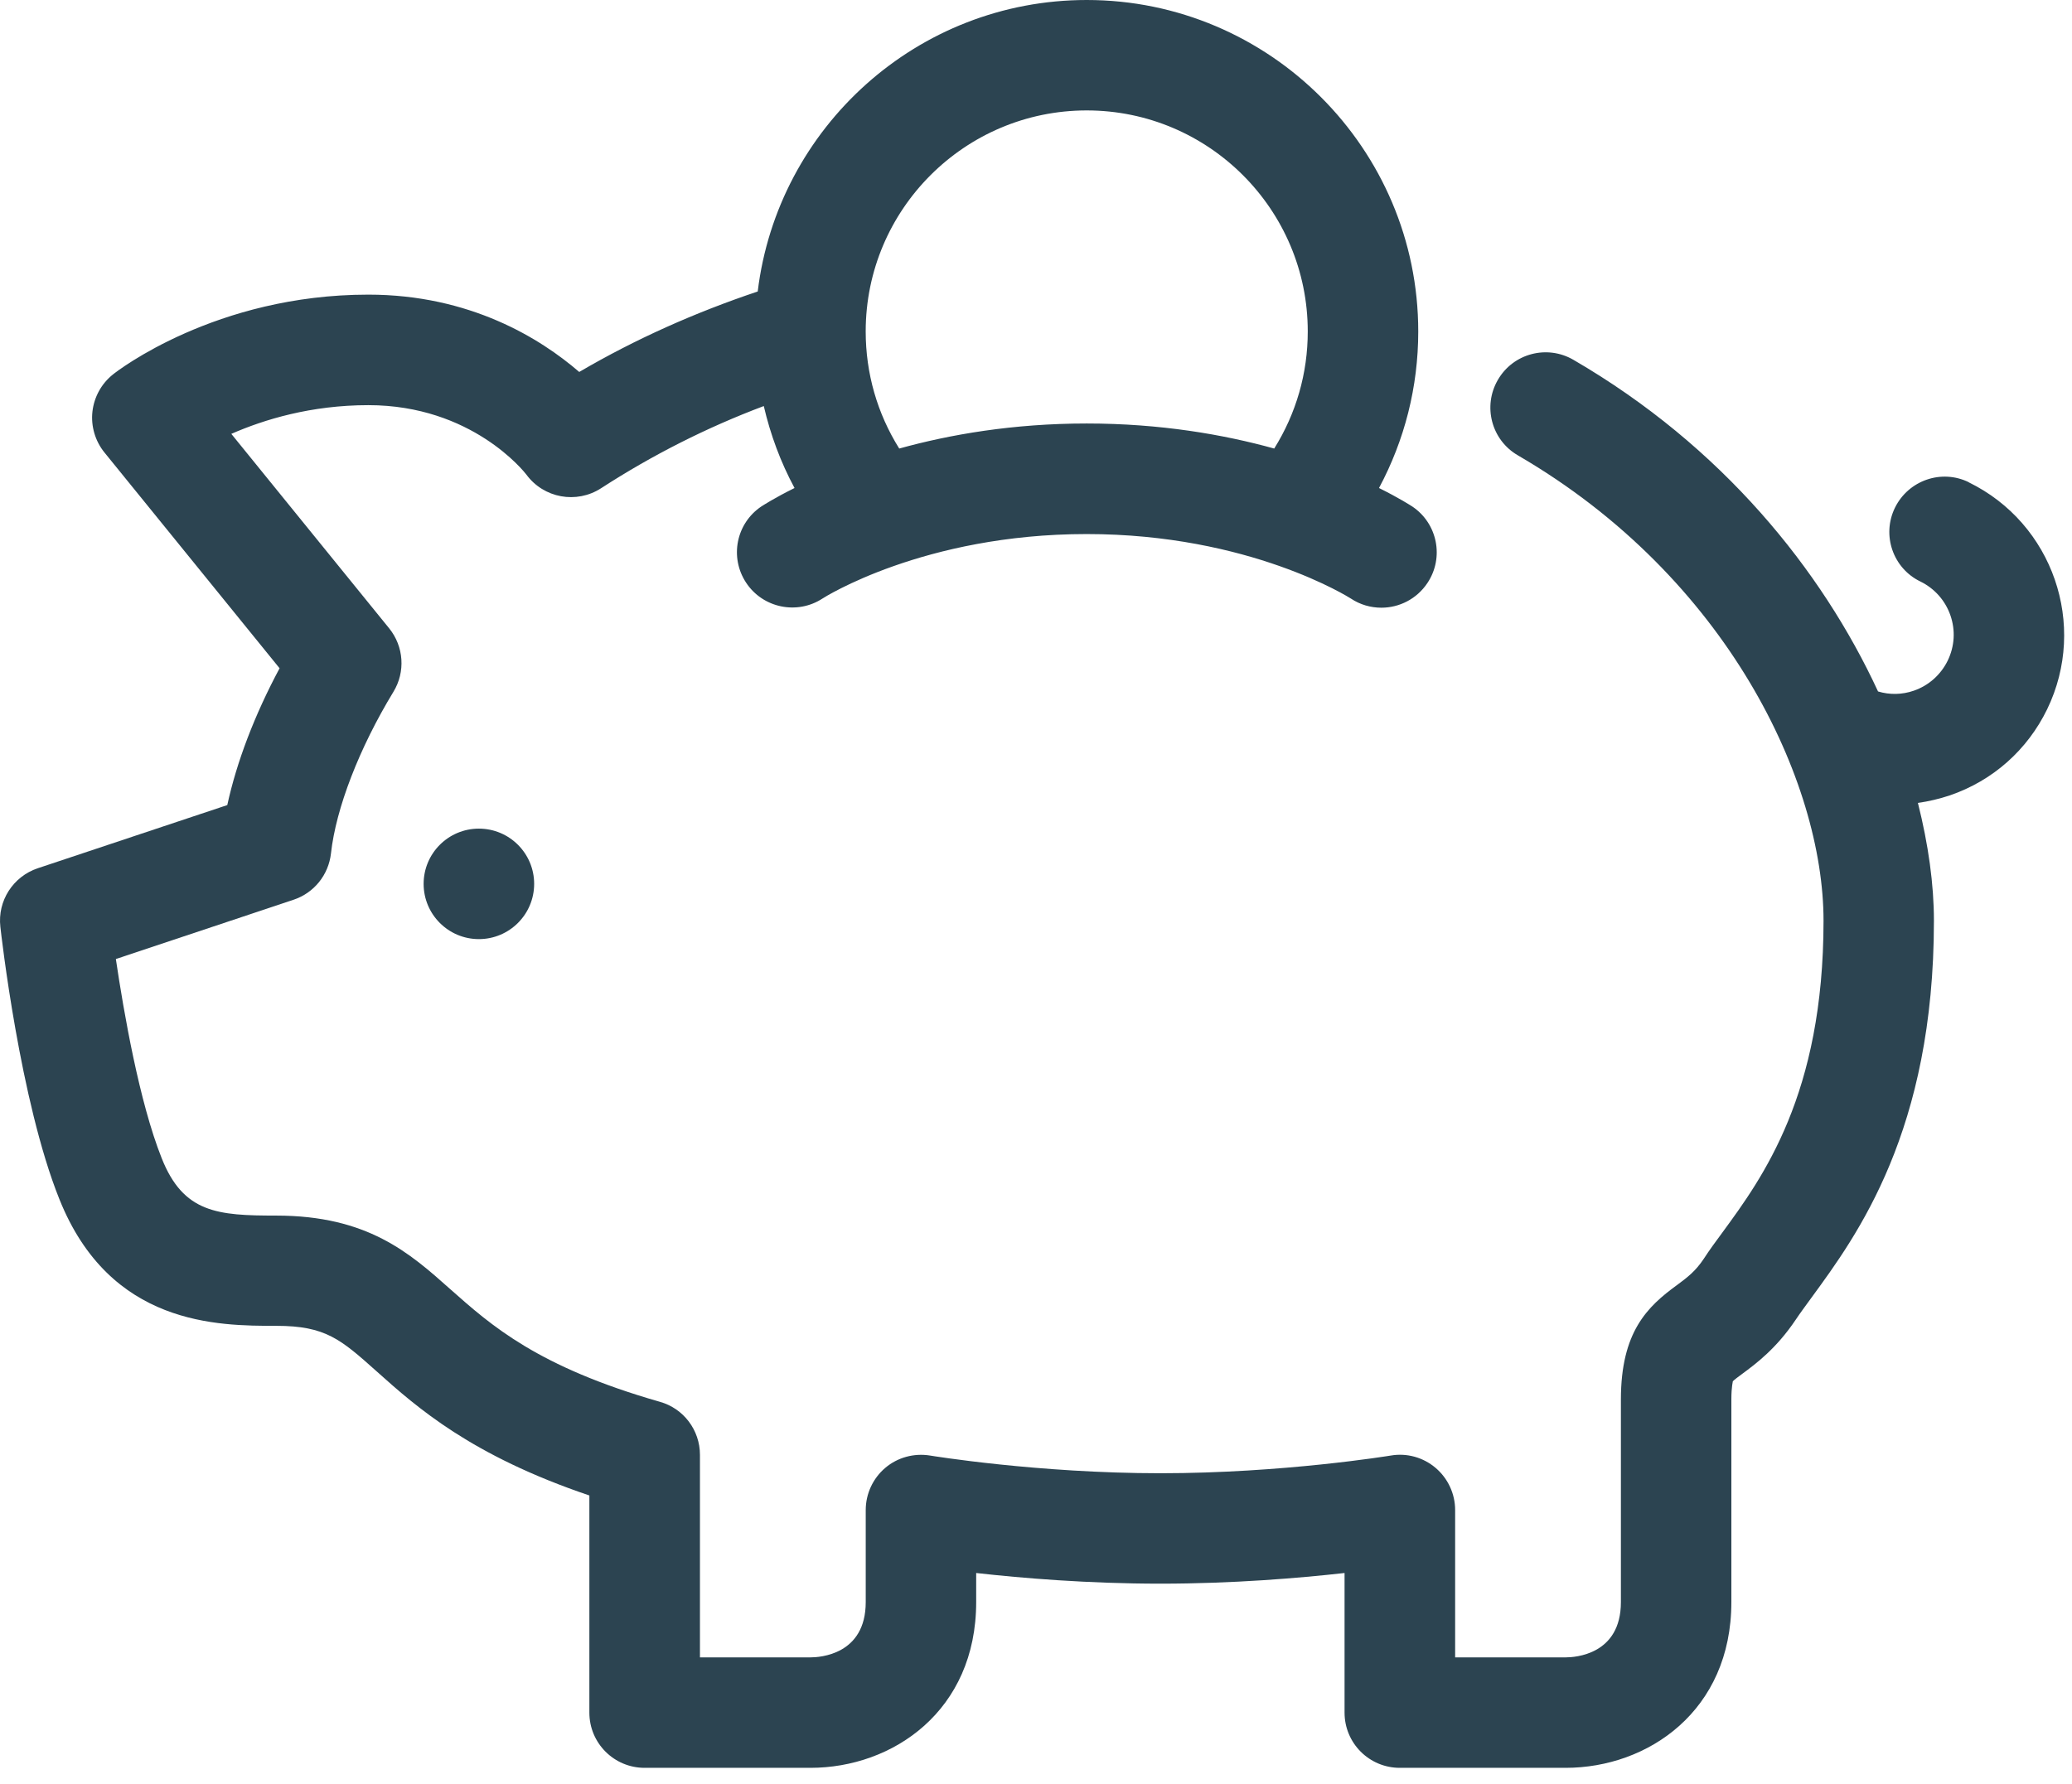 <?xml version="1.0" encoding="UTF-8"?>
<svg xmlns="http://www.w3.org/2000/svg" width="108" height="93" viewBox="0 0 108 93" fill="none">
  <path d="M102.623 25.142C101.193 24.441 99.473 25.045 98.773 26.468C98.072 27.898 98.667 29.627 100.097 30.317C100.837 30.681 101.393 31.306 101.663 32.083C101.932 32.861 101.884 33.696 101.52 34.445C101.155 35.185 100.53 35.741 99.753 36.01C99.138 36.222 98.496 36.231 97.89 36.049C94.952 29.703 89.759 23.262 82.01 18.758C80.638 17.961 78.872 18.422 78.074 19.805C77.276 21.177 77.738 22.944 79.121 23.742C90.066 30.107 95.049 40.783 95.049 48.003C95.049 57.066 91.871 61.397 89.777 64.257C89.413 64.746 89.086 65.198 88.818 65.611C88.366 66.293 87.944 66.6 87.416 66.994C85.871 68.117 84.487 69.432 84.487 72.966V83.528C84.487 86.274 82.087 86.408 81.607 86.408H75.847V78.727C75.847 77.882 75.473 77.076 74.829 76.529C74.186 75.982 73.332 75.742 72.496 75.885C72.438 75.895 66.869 76.808 60.486 76.808C54.102 76.808 48.533 75.895 48.475 75.885C47.64 75.751 46.785 75.982 46.142 76.529C45.498 77.076 45.125 77.882 45.125 78.727V83.528C45.125 86.274 42.724 86.408 42.244 86.408H36.484V75.847C36.484 74.56 35.63 73.427 34.39 73.082C28.016 71.257 25.606 69.106 23.474 67.215C21.352 65.324 19.163 63.375 14.392 63.375C11.348 63.375 9.563 63.241 8.43 60.389C7.259 57.451 6.452 52.776 6.039 50L15.303 46.908C16.369 46.553 17.127 45.612 17.252 44.489C17.511 42.137 18.73 38.989 20.506 36.069C21.14 35.032 21.053 33.708 20.285 32.758L12.057 22.62C13.766 21.871 16.215 21.123 19.199 21.123C24.605 21.123 27.34 24.617 27.436 24.742C28.338 25.971 30.047 26.287 31.334 25.452C34.002 23.724 36.845 22.284 39.811 21.17C40.157 22.657 40.685 24.089 41.414 25.443C40.367 25.961 39.763 26.355 39.687 26.402C38.372 27.285 38.017 29.052 38.889 30.378C39.763 31.703 41.548 32.068 42.874 31.203C42.913 31.174 48.134 27.843 56.641 27.843C65.148 27.843 70.36 31.175 70.408 31.203C70.897 31.53 71.455 31.683 72.002 31.683C72.933 31.683 73.845 31.231 74.402 30.396C75.286 29.072 74.93 27.285 73.606 26.402C73.53 26.354 72.924 25.961 71.879 25.443C73.214 22.947 73.924 20.171 73.924 17.282C73.924 7.748 66.167 0 56.643 0C47.819 0 40.532 6.644 39.495 15.197C36.26 16.282 33.139 17.665 30.192 19.392C28.167 17.645 24.499 15.361 19.199 15.361C11.241 15.361 6.103 19.346 5.893 19.518C5.288 19.998 4.904 20.699 4.818 21.458C4.732 22.216 4.961 22.994 5.443 23.589L14.573 34.84C13.267 37.278 12.336 39.727 11.847 41.973L1.967 45.267C0.681 45.698 -0.136 46.966 0.019 48.32C0.058 48.684 1.045 57.412 3.091 62.509C5.731 69.123 11.367 69.123 14.4 69.123C16.973 69.123 17.76 69.824 19.642 71.505C21.744 73.387 24.558 75.882 30.72 77.967V89.287C30.72 90.88 32.007 92.167 33.6 92.167H42.241C46.533 92.167 50.882 89.201 50.882 83.526V82.009C53.273 82.278 56.719 82.565 60.482 82.565C64.246 82.565 67.693 82.277 70.083 82.009V89.287C70.083 90.88 71.37 92.167 72.963 92.167H81.604C85.895 92.167 90.245 89.201 90.245 83.526V72.965C90.245 72.273 90.33 72.014 90.321 72.014C90.388 71.938 90.637 71.756 90.82 71.62C91.52 71.102 92.586 70.315 93.603 68.798C93.834 68.452 94.113 68.078 94.419 67.656C96.8 64.402 100.803 58.958 100.803 48.003C100.803 46.112 100.515 44.028 99.968 41.86C100.524 41.783 101.091 41.648 101.638 41.466C103.875 40.698 105.671 39.104 106.707 36.973C108.829 32.585 107.004 27.285 102.616 25.145L102.623 25.142ZM56.644 5.757C63 5.757 68.165 10.923 68.165 17.279C68.165 19.467 67.561 21.551 66.417 23.385C63.786 22.656 60.493 22.079 56.644 22.079C52.795 22.079 49.502 22.656 46.871 23.385C45.729 21.561 45.123 19.467 45.123 17.279C45.123 10.923 50.289 5.757 56.644 5.757Z" fill="#2C4451"></path>
  <path d="M24.961 43.201C26.552 43.201 27.842 44.49 27.842 46.081C27.842 47.671 26.552 48.961 24.961 48.961C23.371 48.961 22.081 47.671 22.081 46.081C22.081 44.49 23.371 43.201 24.961 43.201Z" fill="#2C4451"></path>
</svg>
